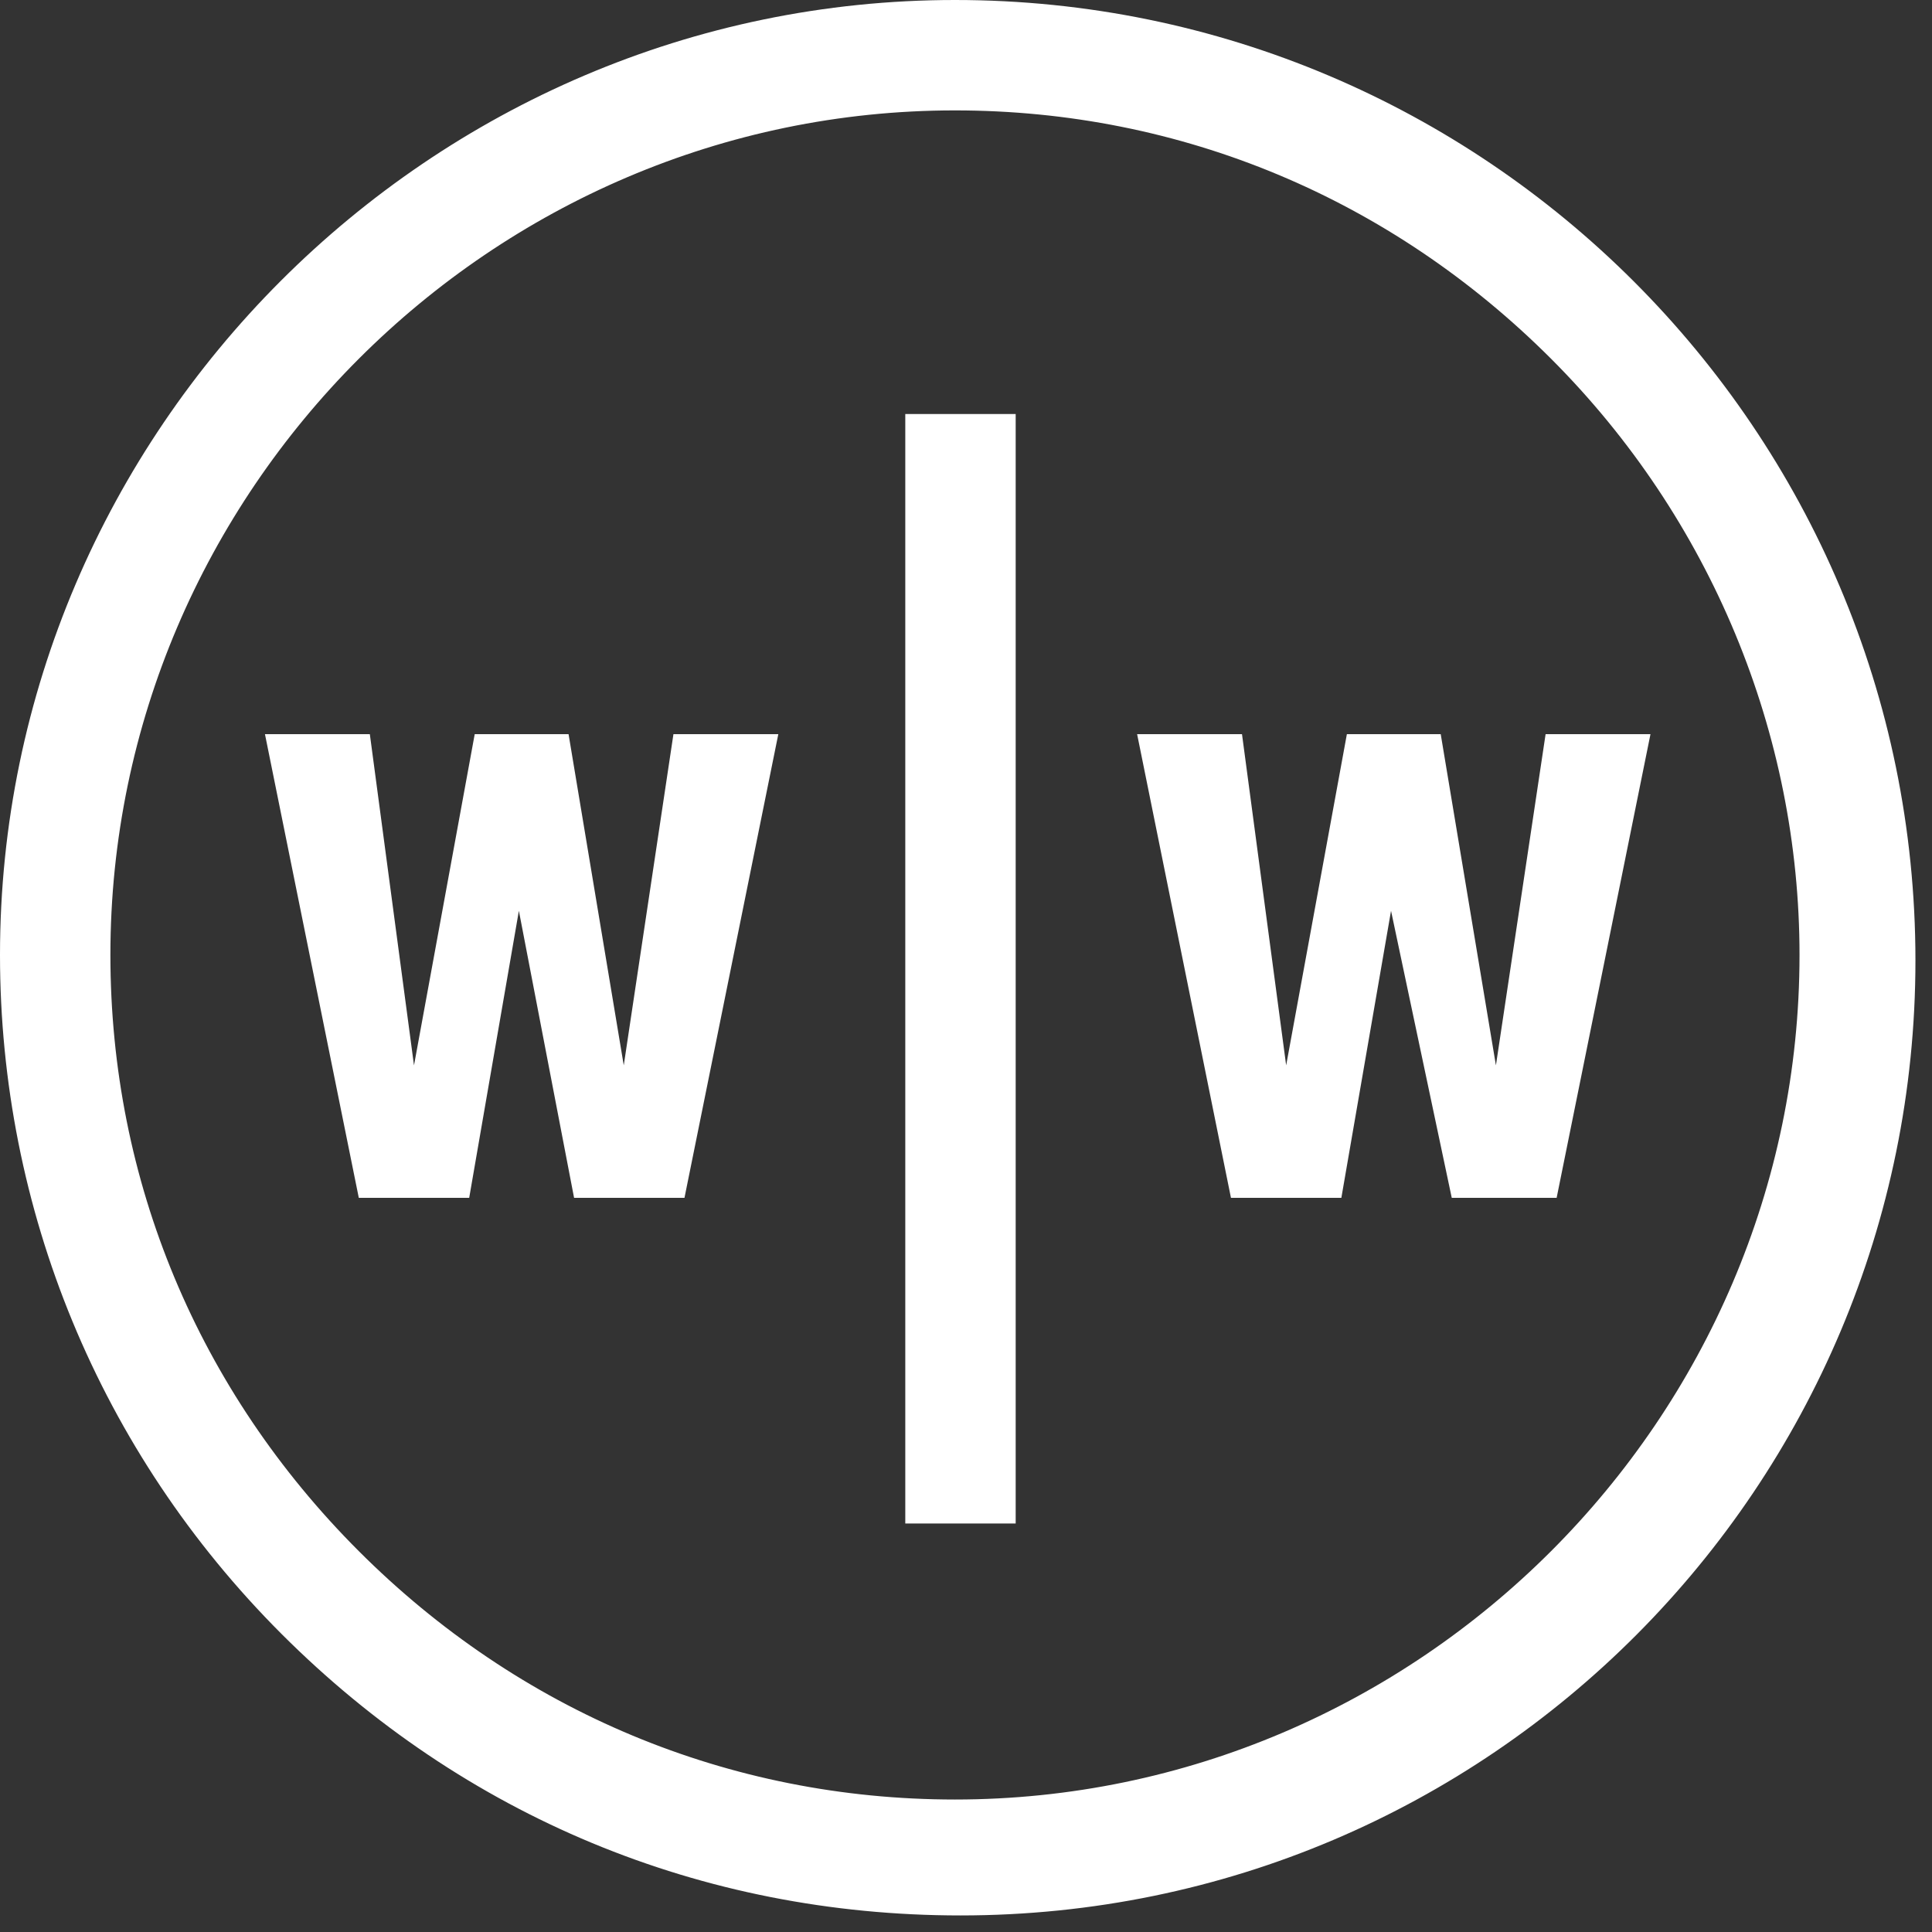 <svg xmlns="http://www.w3.org/2000/svg" fill="none" viewBox="0 0 35 35">
	<rect x="0" y="0" width="35" height="35" fill="#333333" stroke="none"/>
	<path
		fill="#fff"
		d="M17.3 0C7.8 0 0 7.8 0 17.3c0 4.6 1.8 9 5.1 12.3 3.3 3.3 7.6 5.1 12.3 5.1 9.6 0 17.3-7.8 17.3-17.3C34.7 7.8 26.9 0 17.3 0Zm15.3 17.3c0 8.4-6.9 15.3-15.3 15.3-4.1 0-7.9-1.6-10.8-4.5C3.6 25.2 2 21.4 2 17.3 2 8.9 8.9 2 17.3 2c4.1 0 7.9 1.6 10.8 4.5 2.9 2.9 4.5 6.8 4.5 10.8Z"
	/>
	<path
		fill="#fff"
		d="M16.4 7.5h2v20.1h-2V7.5Zm-5.1 11.8-1-6H8.6l-1.1 6-.8-6H4.8l1.7 8.4h2l.9-5.2 1 5.2h2l1.7-8.4h-1.9l-.9 6Zm15.8 0-1-6h-1.7l-1.1 6-.8-6h-1.9l1.7 8.4h2l.9-5.2 1.1 5.2h1.9l1.7-8.4H28l-.9 6Z"
	/>
</svg>
